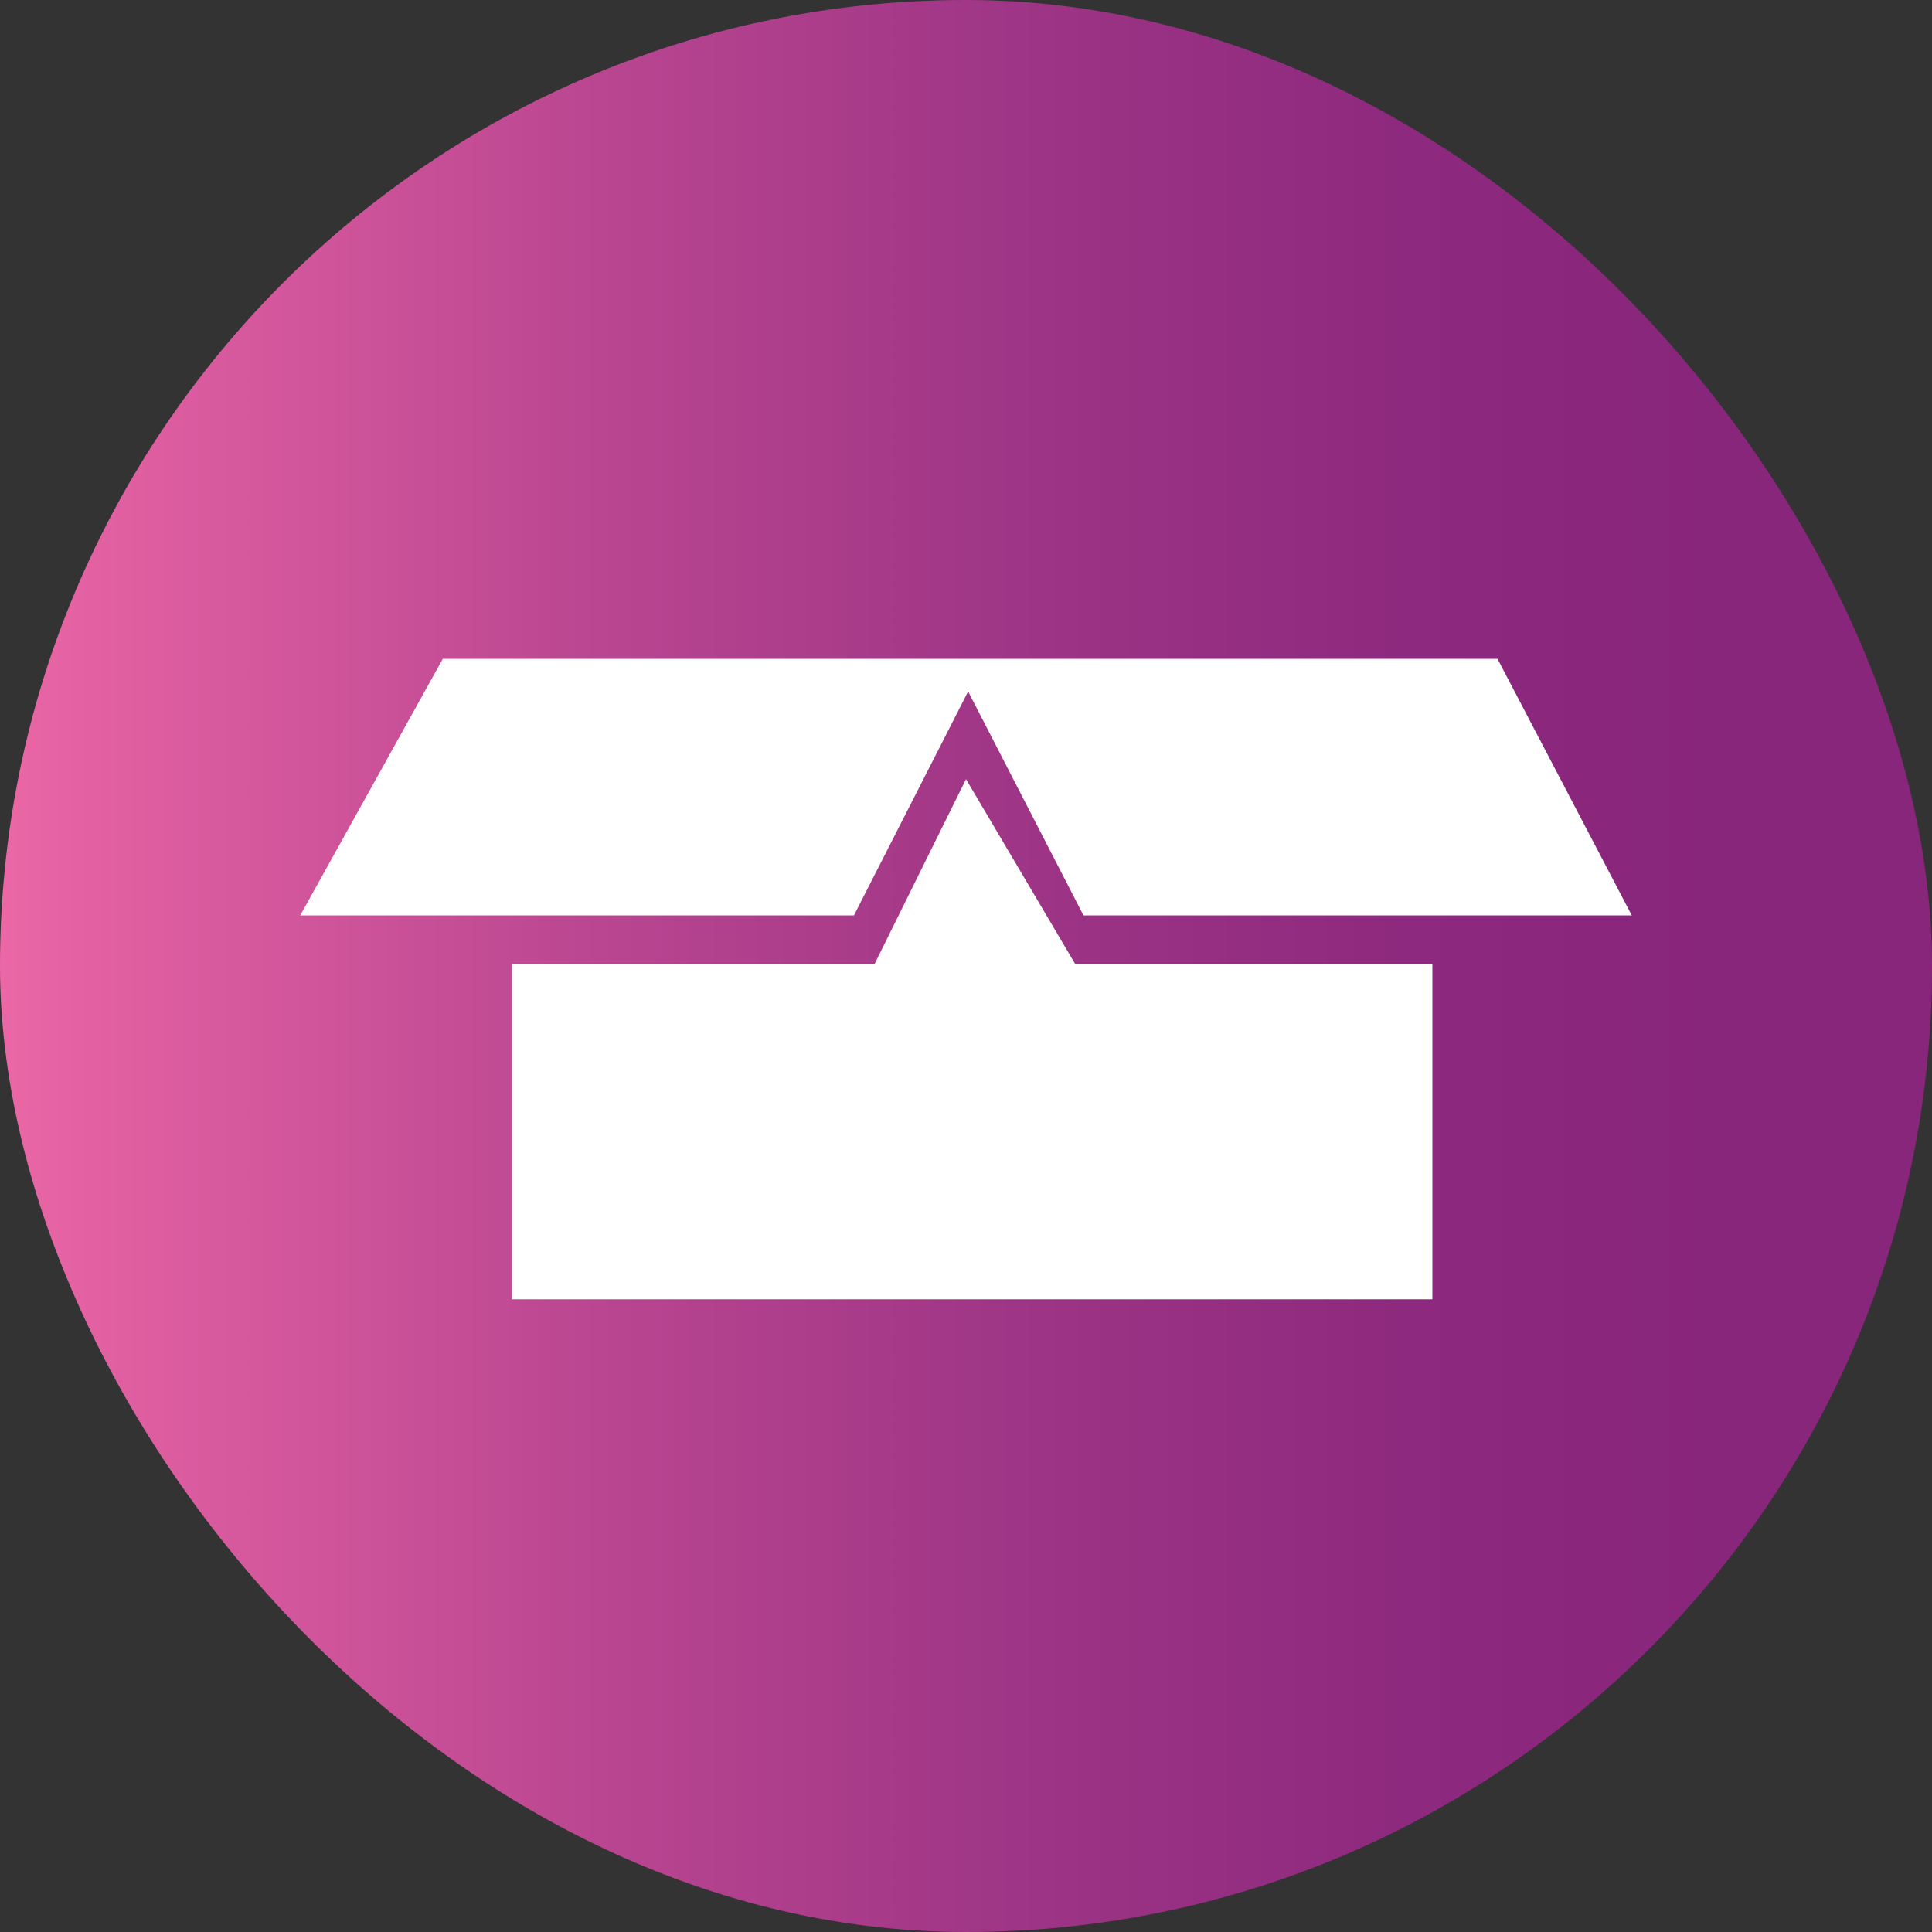 <?xml version="1.0" encoding="UTF-8"?>
<svg id="Layer_2" data-name="Layer 2" xmlns="http://www.w3.org/2000/svg" xmlns:xlink="http://www.w3.org/1999/xlink" viewBox="0 0 100 100">
  <rect x="0" y="0" width="100" height="100" fill="#333333" stroke="none"/>
  <defs>
    <style>
      .cls-1 {
        fill: url(#linear-gradient);
      }

      .cls-2 {
        fill: #fff;
      }
    </style>
    <linearGradient id="linear-gradient" x1="0" y1="50" x2="100" y2="50" gradientUnits="userSpaceOnUse">
      <stop offset="0" stop-color="#eb67a6"/>
      <stop offset=".08" stop-color="#dd5da0"/>
      <stop offset=".32" stop-color="#b84590"/>
      <stop offset=".54" stop-color="#9d3485"/>
      <stop offset=".73" stop-color="#8d297e"/>
      <stop offset=".89" stop-color="#88267c"/>
    </linearGradient>
  </defs>
  <g id="Layer_1-2" data-name="Layer 1">
    <rect class="cls-1" x="0" y="0" width="100" height="100" rx="50" ry="50"/>
    <polygon class="cls-2" points="22.92 34.1 77.51 34.1 84.46 47.38 56.08 47.38 50.11 35.79 44.2 47.38 15.54 47.38 22.92 34.1"/>
    <polygon class="cls-2" points="26.5 49.91 45.26 49.91 50 40.33 55.66 49.91 74.14 49.91 74.14 67.25 26.5 67.25 26.5 49.91"/>
  </g>
</svg>